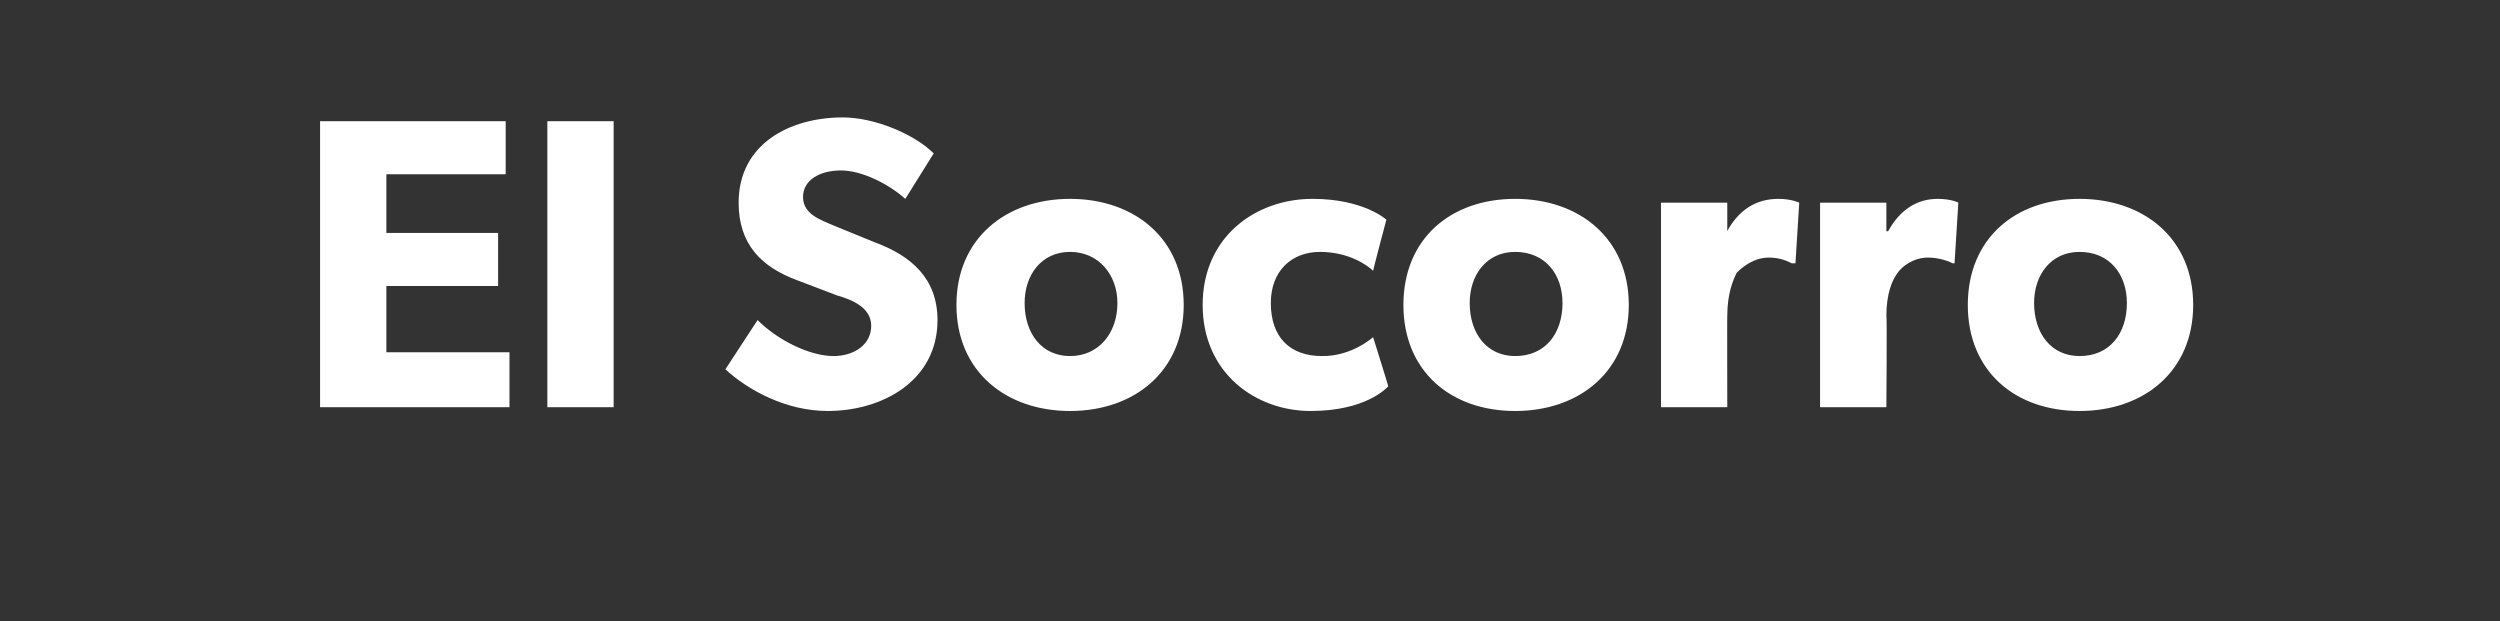 <?xml version="1.0" standalone="no"?><!DOCTYPE svg PUBLIC "-//W3C//DTD SVG 1.1//EN" "http://www.w3.org/Graphics/SVG/1.1/DTD/svg11.dtd"><svg xmlns="http://www.w3.org/2000/svg" version="1.1" width="132px" height="32.8px" viewBox="0 -4 132 32.8" style="top:-4px"><rect x="0" y="-4" width="132" height="32.8" fill="#333333" stroke="none"/><desc>El Socorro</desc><defs/><g id="Polygon44737"><path d="m26.7 2.4l0 2.8l-6.3 0l0 3.1l5.9 0l0 2.8l-5.9 0l0 3.5l6.5 0l0 2.9l-10 0l0-15.1l9.8 0zm5.7 0l0 15.1l-3.5 0l0-15.1l3.5 0zm11.6 12.4c1.1 0 2-.6 2-1.6c0-1-1.1-1.4-1.8-1.6c0 0-2.1-.8-2.1-.8c-1.9-.7-3.1-1.9-3.1-4.1c0-3.1 2.7-4.5 5.5-4.5c1.7 0 3.8.9 4.8 1.9c0 0-1.5 2.4-1.5 2.4c-.9-.8-2.3-1.5-3.4-1.5c-1.1 0-2 .5-2 1.4c0 .9.9 1.2 1.6 1.5c0 0 2.2.9 2.2.9c1.9.7 3.3 1.9 3.3 4.1c0 3.2-2.9 4.8-5.8 4.8c-2.2 0-4.2-1.1-5.4-2.2c0 0 1.7-2.6 1.7-2.6c1.1 1.1 2.8 1.9 4 1.9zm12.5-8.3c3.4 0 6 2.1 6 5.6c0 3.5-2.6 5.6-6 5.6c-3.4 0-6-2.1-6-5.6c0-3.5 2.6-5.6 6-5.6zm2.5 5.5c0-1.5-1-2.7-2.5-2.7c-1.5 0-2.4 1.2-2.4 2.7c0 1.6.9 2.8 2.4 2.8c1.5 0 2.5-1.2 2.5-2.8zm10.2 5.7c-2.9 0-5.7-2-5.7-5.6c0-3.6 2.8-5.6 5.8-5.6c2.71 0 3.9 1.1 3.9 1.1c0 0-.71 2.68-.7 2.7c-.3-.3-1.3-1-2.8-1c-1.5 0-2.6 1-2.6 2.7c0 1.8 1 2.8 2.7 2.8c1.59.02 2.7-1 2.7-1c0 0 .82 2.62.8 2.6c-.1.1-1.2 1.3-4.1 1.3zm10.8-11.2c3.4 0 6 2.1 6 5.6c0 3.5-2.6 5.6-6 5.6c-3.4 0-5.9-2.1-5.9-5.6c0-3.5 2.5-5.6 5.9-5.6zm2.5 5.5c0-1.5-.9-2.7-2.5-2.7c-1.5 0-2.4 1.2-2.4 2.7c0 1.6.9 2.8 2.4 2.8c1.6 0 2.5-1.2 2.5-2.8zm8.7-5.3l0 1.5c0 0 .02.03 0 0c.6-1.1 1.5-1.7 2.7-1.7c.7 0 1.1.2 1.1.2l-.2 3.2c0 0-.18.01-.2 0c-.2-.1-.6-.3-1.2-.3c-.8 0-1.4.5-1.7.8c-.2.4-.5 1.1-.5 2.3c-.01-.02 0 4.8 0 4.8l-3.5 0l0-10.8l3.5 0zm8.4 0l0 1.5c0 0 .06.03.1 0c.6-1.1 1.5-1.7 2.6-1.7c.75 0 1.1.2 1.1.2l-.2 3.2c0 0-.13.01-.1 0c-.2-.1-.7-.3-1.3-.3c-.8 0-1.4.5-1.6.8c-.3.4-.6 1.1-.6 2.3c.04-.02 0 4.8 0 4.8l-3.5 0l0-10.8l3.5 0zm10.2-.2c3.4 0 6 2.1 6 5.6c0 3.5-2.6 5.6-6 5.6c-3.4 0-5.9-2.1-5.9-5.6c0-3.5 2.5-5.6 5.9-5.6zm2.5 5.5c0-1.5-.9-2.7-2.5-2.7c-1.5 0-2.4 1.2-2.4 2.7c0 1.6.9 2.8 2.4 2.8c1.6 0 2.5-1.2 2.5-2.8z" stroke="none" fill="#fff"/></g></svg>